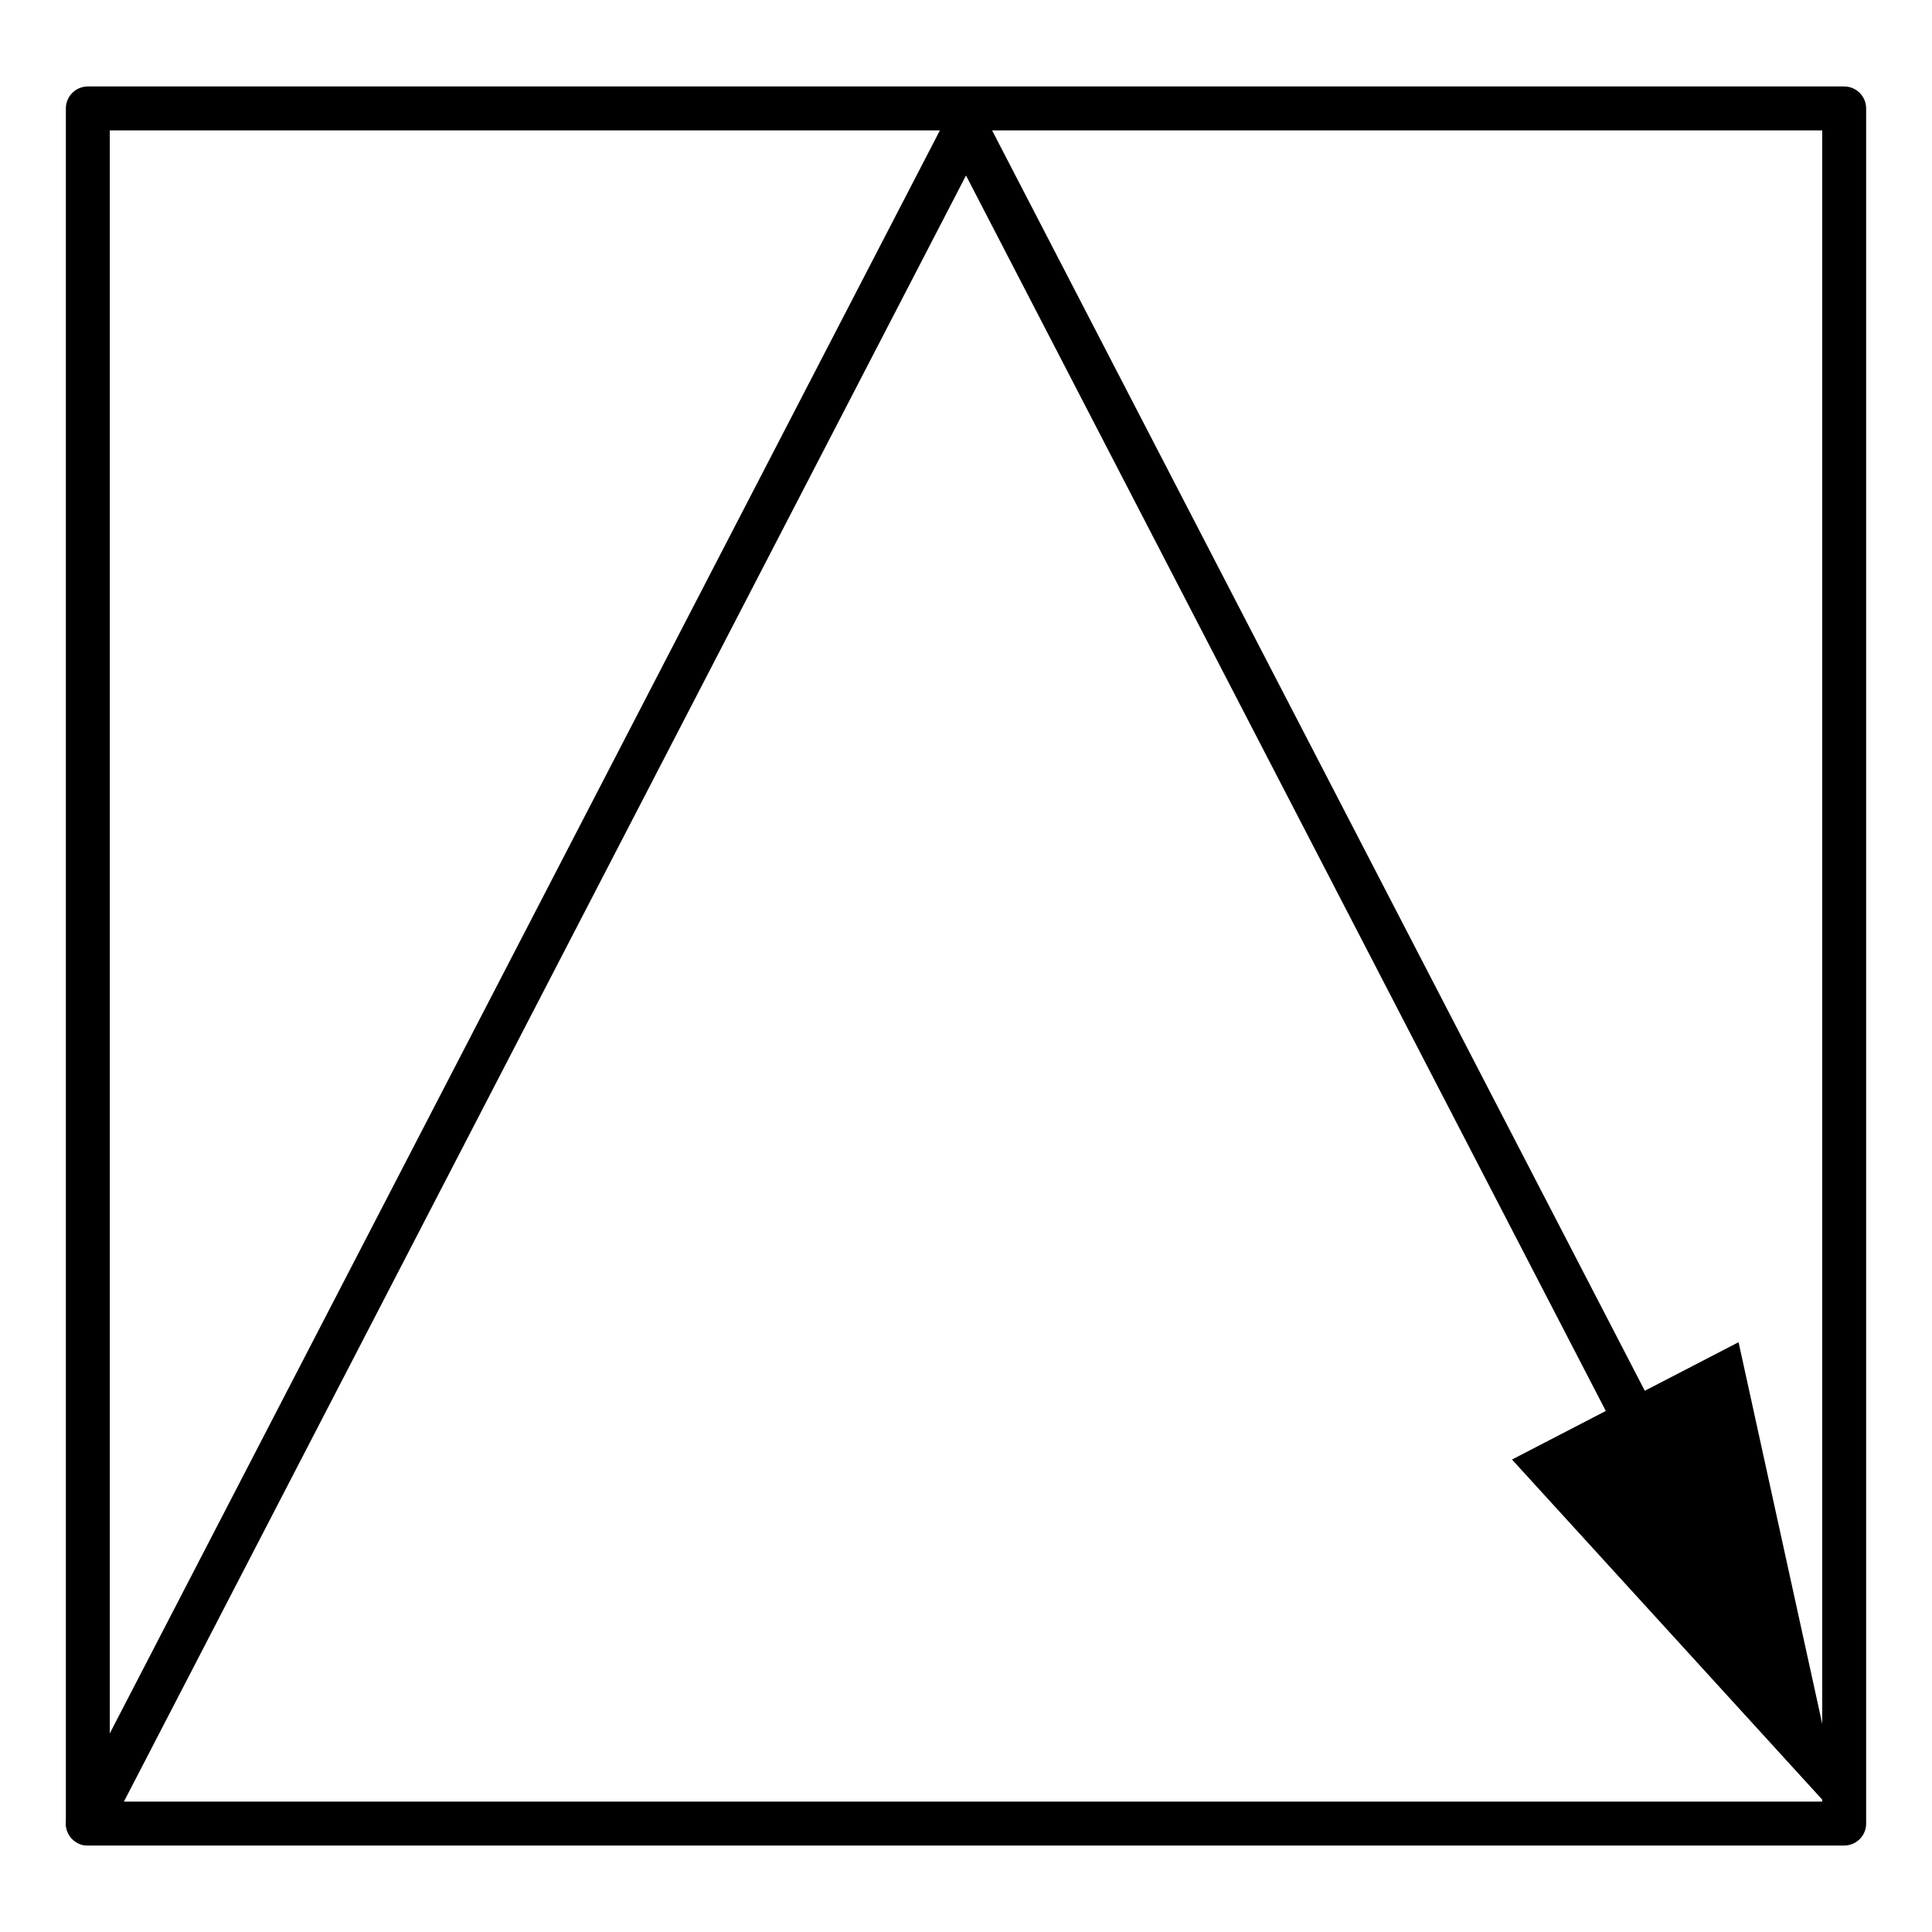 <svg id="Layer_1" data-name="Layer 1" xmlns="http://www.w3.org/2000/svg" viewBox="0 0 33 33"><defs><style>.cls-1,.cls-2{fill:none;}.cls-2{stroke:#000;stroke-linecap:round;stroke-linejoin:round;stroke-width:0.75px;}</style></defs><rect class="cls-1" width="33" height="33"/><path class="cls-2" d="M1.5,31.148h30V1.852H1.5Z"/><line class="cls-2" x1="1.5" y1="31.148" x2="16.5" y2="2.182"/><line class="cls-2" x1="16.5" y1="2.182" x2="28.445" y2="25.248"/><polygon points="25.826 24.93 31.499 31.149 29.696 22.926 25.826 24.93"/></svg>